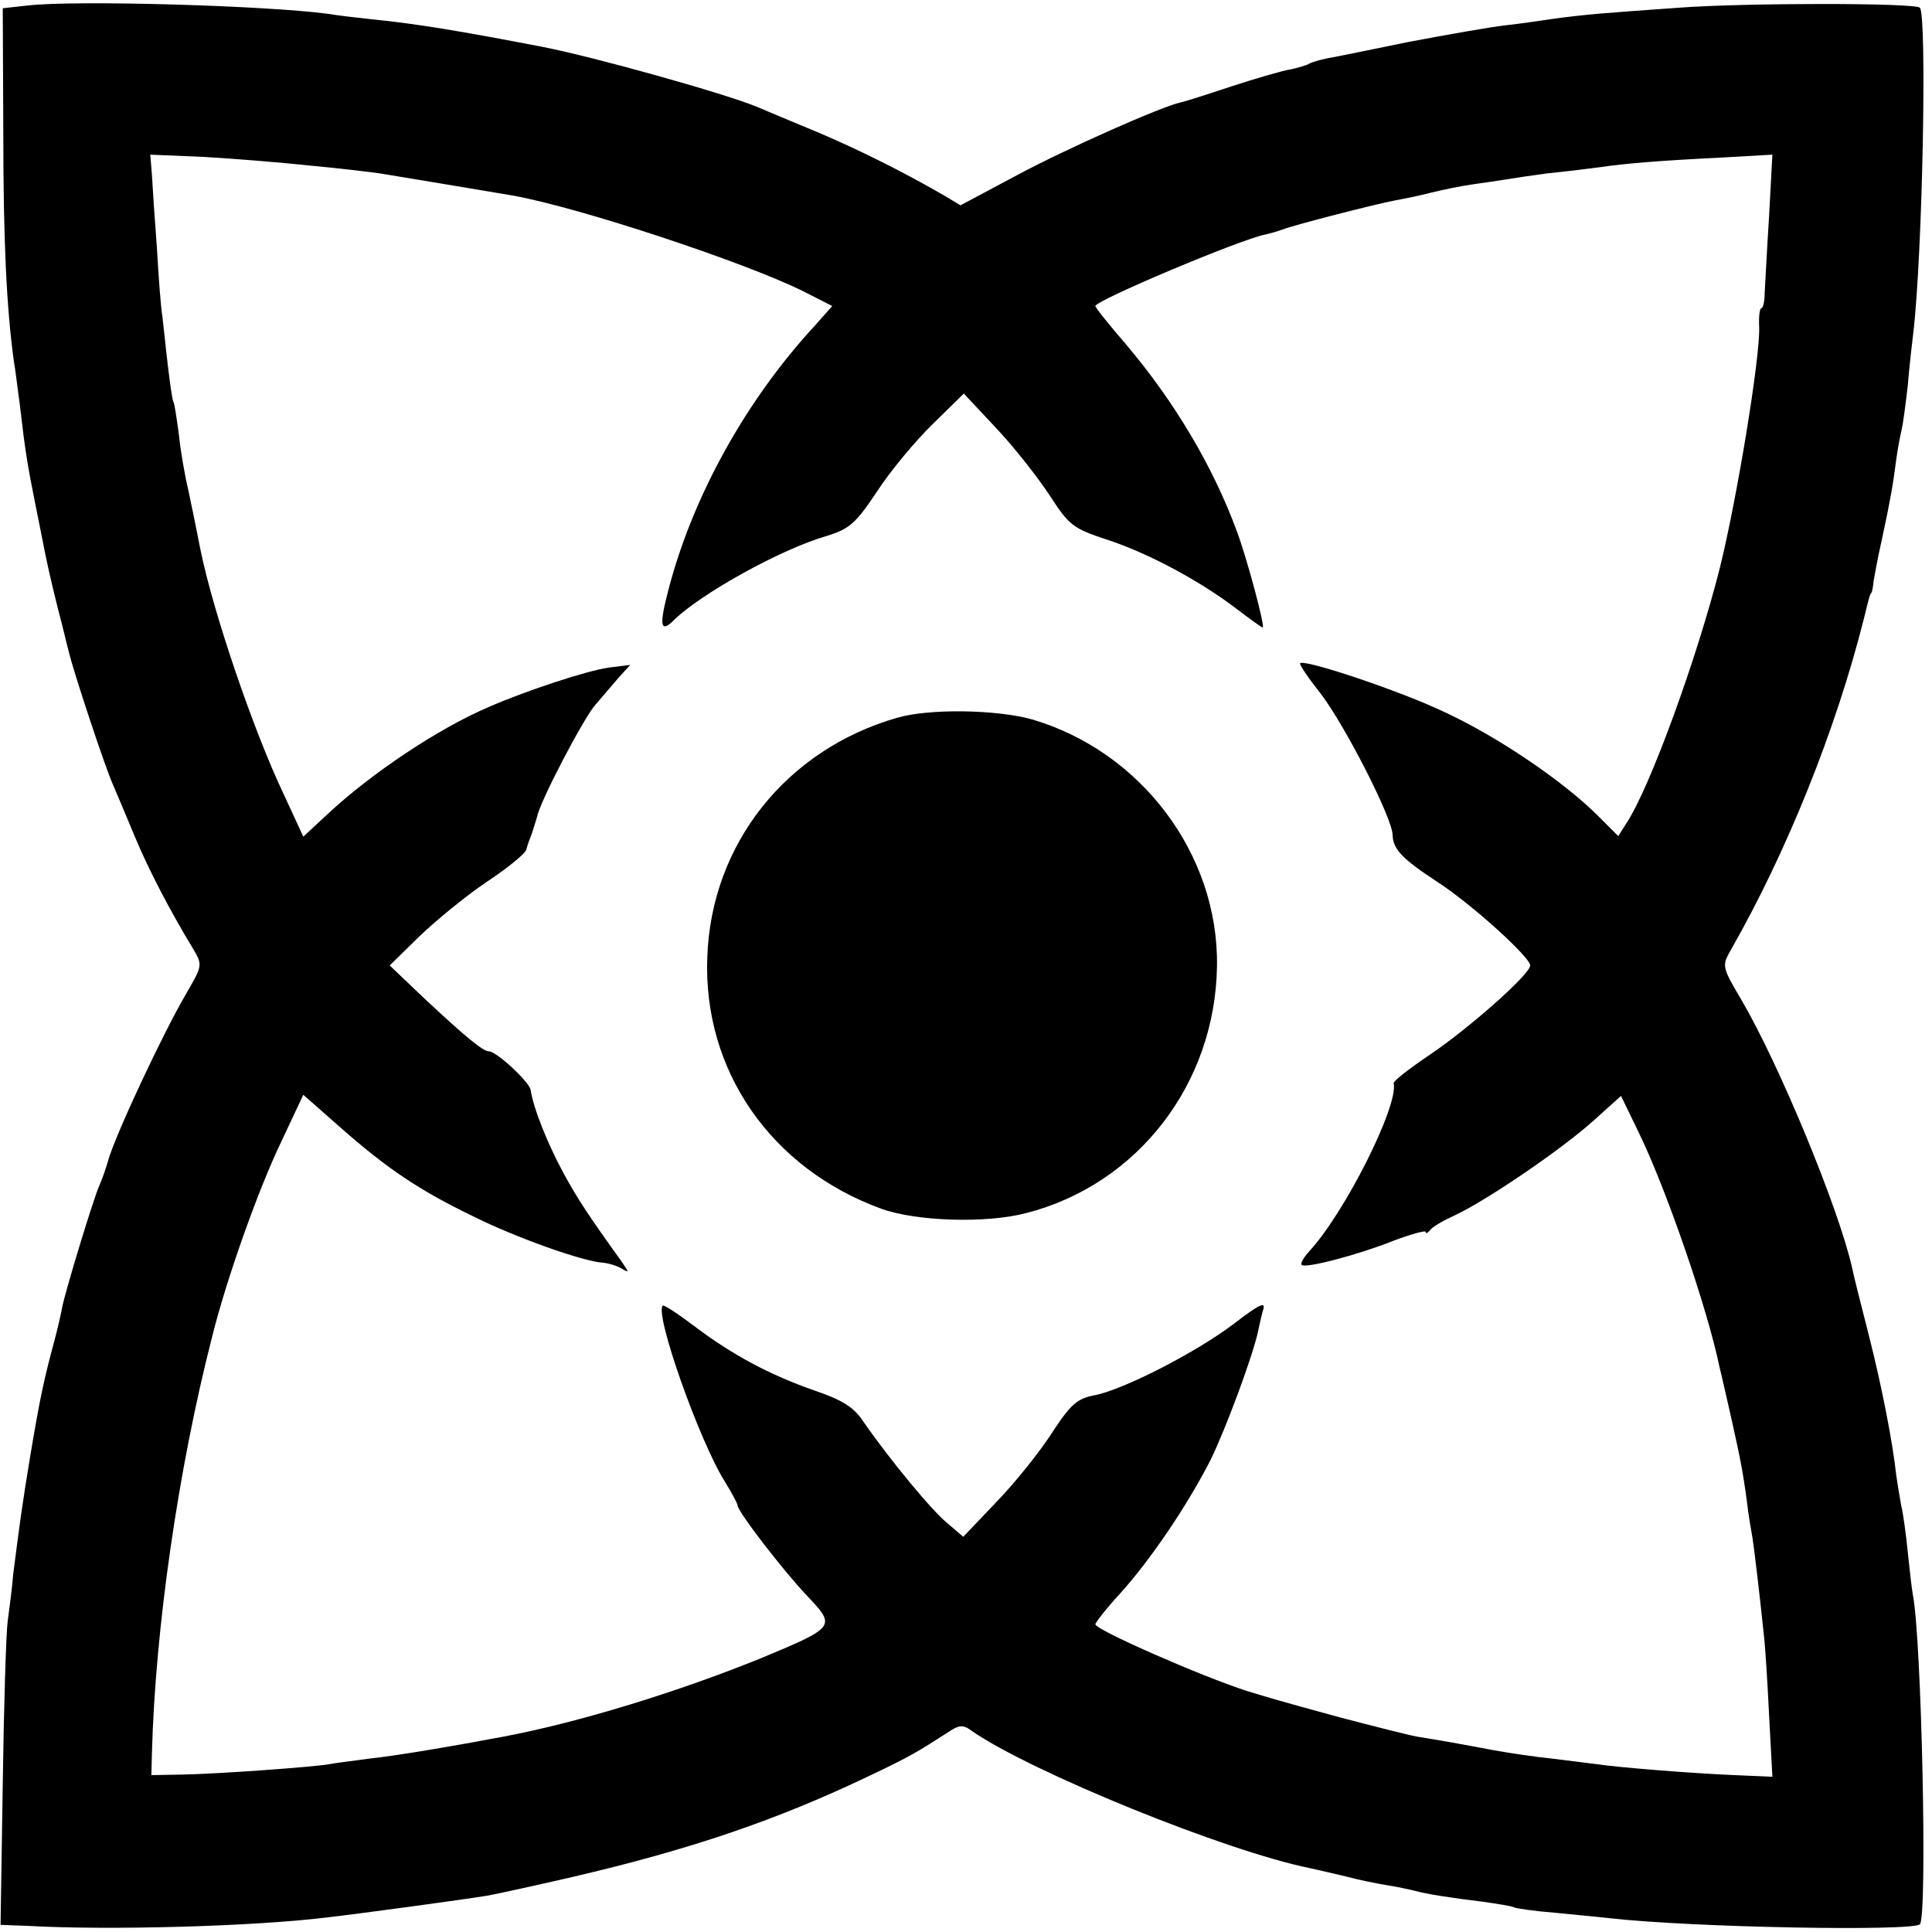 <?xml version="1.0" standalone="no"?>
<!DOCTYPE svg PUBLIC "-//W3C//DTD SVG 20010904//EN"
 "http://www.w3.org/TR/2001/REC-SVG-20010904/DTD/svg10.dtd">
<svg version="1.0" xmlns="http://www.w3.org/2000/svg"
 width="351pt" height="351pt" viewBox="0 0 351 351"
 preserveAspectRatio="xMidYMid meet">
<g transform="translate(0,351) scale(0.1,-0.1)"
fill="#000000" stroke="none">
<path d="M50 3500 l-45 -5 1 -225 c0 -200 6 -319 19 -415 3 -16 7 -52 11 -80
10 -87 14 -110 29 -185 3 -14 7 -36 10 -50 11 -57 16 -78 30 -135 9 -33 17
-69 20 -79 8 -35 66 -210 80 -241 7 -16 25 -59 40 -95 25 -60 64 -135 106
-204 17 -29 17 -30 -12 -80 -42 -71 -131 -261 -143 -306 -4 -14 -11 -34 -16
-45 -11 -25 -62 -193 -67 -220 -2 -11 -8 -38 -14 -60 -19 -71 -26 -102 -44
-210 -15 -90 -20 -129 -31 -215 -2 -25 -7 -63 -10 -85 -3 -22 -7 -155 -9 -296
l-4 -256 52 -2 c145 -8 404 -1 537 15 54 6 253 33 295 40 17 3 86 18 155 34
215 50 373 104 540 184 74 35 88 44 141 78 22 15 29 15 45 3 107 -74 460 -218
614 -249 14 -3 43 -10 65 -15 22 -6 56 -13 75 -16 19 -3 42 -8 50 -10 21 -6
66 -13 124 -20 28 -4 53 -8 56 -10 3 -2 37 -7 75 -10 39 -4 84 -8 100 -10 152
-17 549 -24 563 -11 14 14 3 523 -13 600 -2 12 -6 46 -9 76 -3 30 -8 69 -12
85 -3 17 -7 41 -9 55 -6 57 -26 161 -50 255 -14 55 -28 110 -30 121 -24 108
-133 371 -201 487 -36 61 -36 62 -19 92 101 177 190 398 241 600 10 41 11 45
14 48 1 1 3 11 4 22 2 11 8 45 15 75 16 75 20 98 26 145 3 22 8 47 10 55 2 8
7 44 11 80 3 36 8 79 10 95 17 145 25 577 12 591 -9 9 -318 9 -438 0 -58 -4
-124 -9 -147 -11 -23 -2 -59 -6 -80 -9 -21 -3 -60 -9 -88 -12 -27 -3 -106 -17
-175 -30 -69 -14 -136 -28 -149 -30 -14 -3 -28 -7 -33 -10 -5 -3 -20 -7 -33
-10 -14 -2 -62 -16 -108 -31 -45 -15 -86 -28 -92 -29 -36 -8 -207 -84 -295
-131 l-105 -56 -30 18 c-78 45 -157 84 -230 115 -44 18 -93 39 -110 46 -58 24
-293 90 -390 109 -151 29 -229 42 -310 50 -27 3 -63 7 -80 10 -114 15 -458 25
-545 15z m515 -291 c55 -5 111 -12 125 -14 25 -4 193 -32 240 -40 120 -21 422
-121 529 -174 l53 -27 -31 -35 c-125 -135 -223 -311 -267 -482 -17 -65 -14
-78 11 -53 48 47 193 128 276 152 42 13 53 22 93 82 24 37 70 92 101 122 l56
55 59 -63 c33 -35 76 -90 97 -122 35 -54 42 -60 103 -80 74 -24 168 -74 235
-125 25 -19 47 -35 49 -35 5 0 -28 124 -47 175 -43 117 -113 235 -201 339 -31
36 -56 67 -56 70 0 10 263 121 309 130 9 2 23 6 31 9 20 8 168 46 205 53 17 3
46 9 65 14 20 5 54 12 75 15 22 3 49 7 61 9 12 2 45 7 75 11 30 3 72 8 94 11
47 7 107 12 227 18 l88 5 -6 -112 c-4 -62 -7 -124 -8 -139 0 -16 -3 -28 -6
-28 -3 0 -5 -15 -4 -34 2 -55 -40 -310 -71 -436 -41 -163 -127 -401 -171 -467
l-14 -22 -37 37 c-62 62 -181 143 -278 188 -79 38 -255 97 -263 89 -2 -2 15
-27 38 -56 44 -58 130 -226 130 -256 1 -26 17 -43 81 -85 62 -40 169 -137 169
-152 0 -16 -111 -114 -182 -162 -37 -25 -67 -48 -66 -52 9 -41 -89 -236 -154
-306 -10 -11 -16 -22 -13 -24 6 -7 102 18 167 44 32 12 58 19 58 16 0 -4 4 -2
8 3 4 6 25 18 47 28 57 27 191 118 250 171 l50 45 30 -62 c51 -103 127 -324
149 -431 3 -11 12 -52 21 -91 16 -72 21 -95 29 -155 2 -19 7 -48 10 -65 4 -27
13 -103 21 -180 2 -16 6 -80 9 -141 l6 -112 -68 3 c-75 3 -213 14 -252 20 -14
2 -50 6 -80 10 -30 3 -77 10 -105 15 -58 11 -97 18 -141 25 -16 3 -79 19 -140
35 -117 32 -123 34 -169 48 -81 26 -275 111 -275 121 0 3 20 29 45 56 56 62
122 160 164 242 28 57 78 192 87 236 2 10 6 28 9 38 5 15 -8 9 -52 -25 -68
-52 -202 -121 -255 -131 -31 -6 -43 -16 -78 -70 -22 -34 -67 -90 -100 -124
l-60 -63 -28 24 c-28 22 -107 118 -154 186 -17 26 -39 39 -89 56 -80 28 -148
64 -218 117 -29 22 -55 39 -57 37 -15 -15 66 -245 113 -320 13 -21 23 -40 23
-43 0 -11 84 -120 127 -165 52 -55 51 -56 -83 -112 -150 -61 -331 -117 -469
-143 -90 -17 -196 -35 -244 -40 -30 -4 -62 -8 -72 -10 -26 -5 -205 -18 -269
-19 l-55 -1 1 40 c6 227 48 517 109 755 26 105 84 269 127 358 l39 83 67 -59
c85 -75 143 -114 240 -161 80 -40 202 -83 237 -85 11 -1 27 -6 35 -11 13 -8
13 -7 0 12 -61 85 -81 115 -107 163 -28 52 -54 116 -59 150 -3 15 -62 70 -76
70 -10 0 -39 23 -116 95 l-64 61 53 52 c30 29 85 74 122 99 38 25 71 52 73 59
2 8 7 22 11 32 3 9 7 23 9 29 5 27 85 180 106 203 12 14 31 36 42 49 l21 23
-40 -5 c-40 -6 -147 -41 -216 -71 -92 -39 -215 -121 -296 -197 l-42 -39 -36
78 c-54 113 -128 330 -151 444 -10 51 -13 65 -22 108 -6 25 -14 70 -17 100 -4
30 -8 57 -10 60 -2 3 -6 32 -10 65 -4 33 -8 74 -10 90 -3 17 -7 73 -10 125 -4
52 -8 112 -9 132 l-3 37 96 -4 c53 -3 141 -10 196 -16z"/>
<path d="M1630 2206 c-202 -58 -338 -230 -345 -435 -8 -206 116 -384 316 -457
64 -23 190 -27 263 -8 203 52 344 235 347 449 3 203 -138 390 -336 448 -64 18
-187 20 -245 3z"/>
</g>
</svg>
